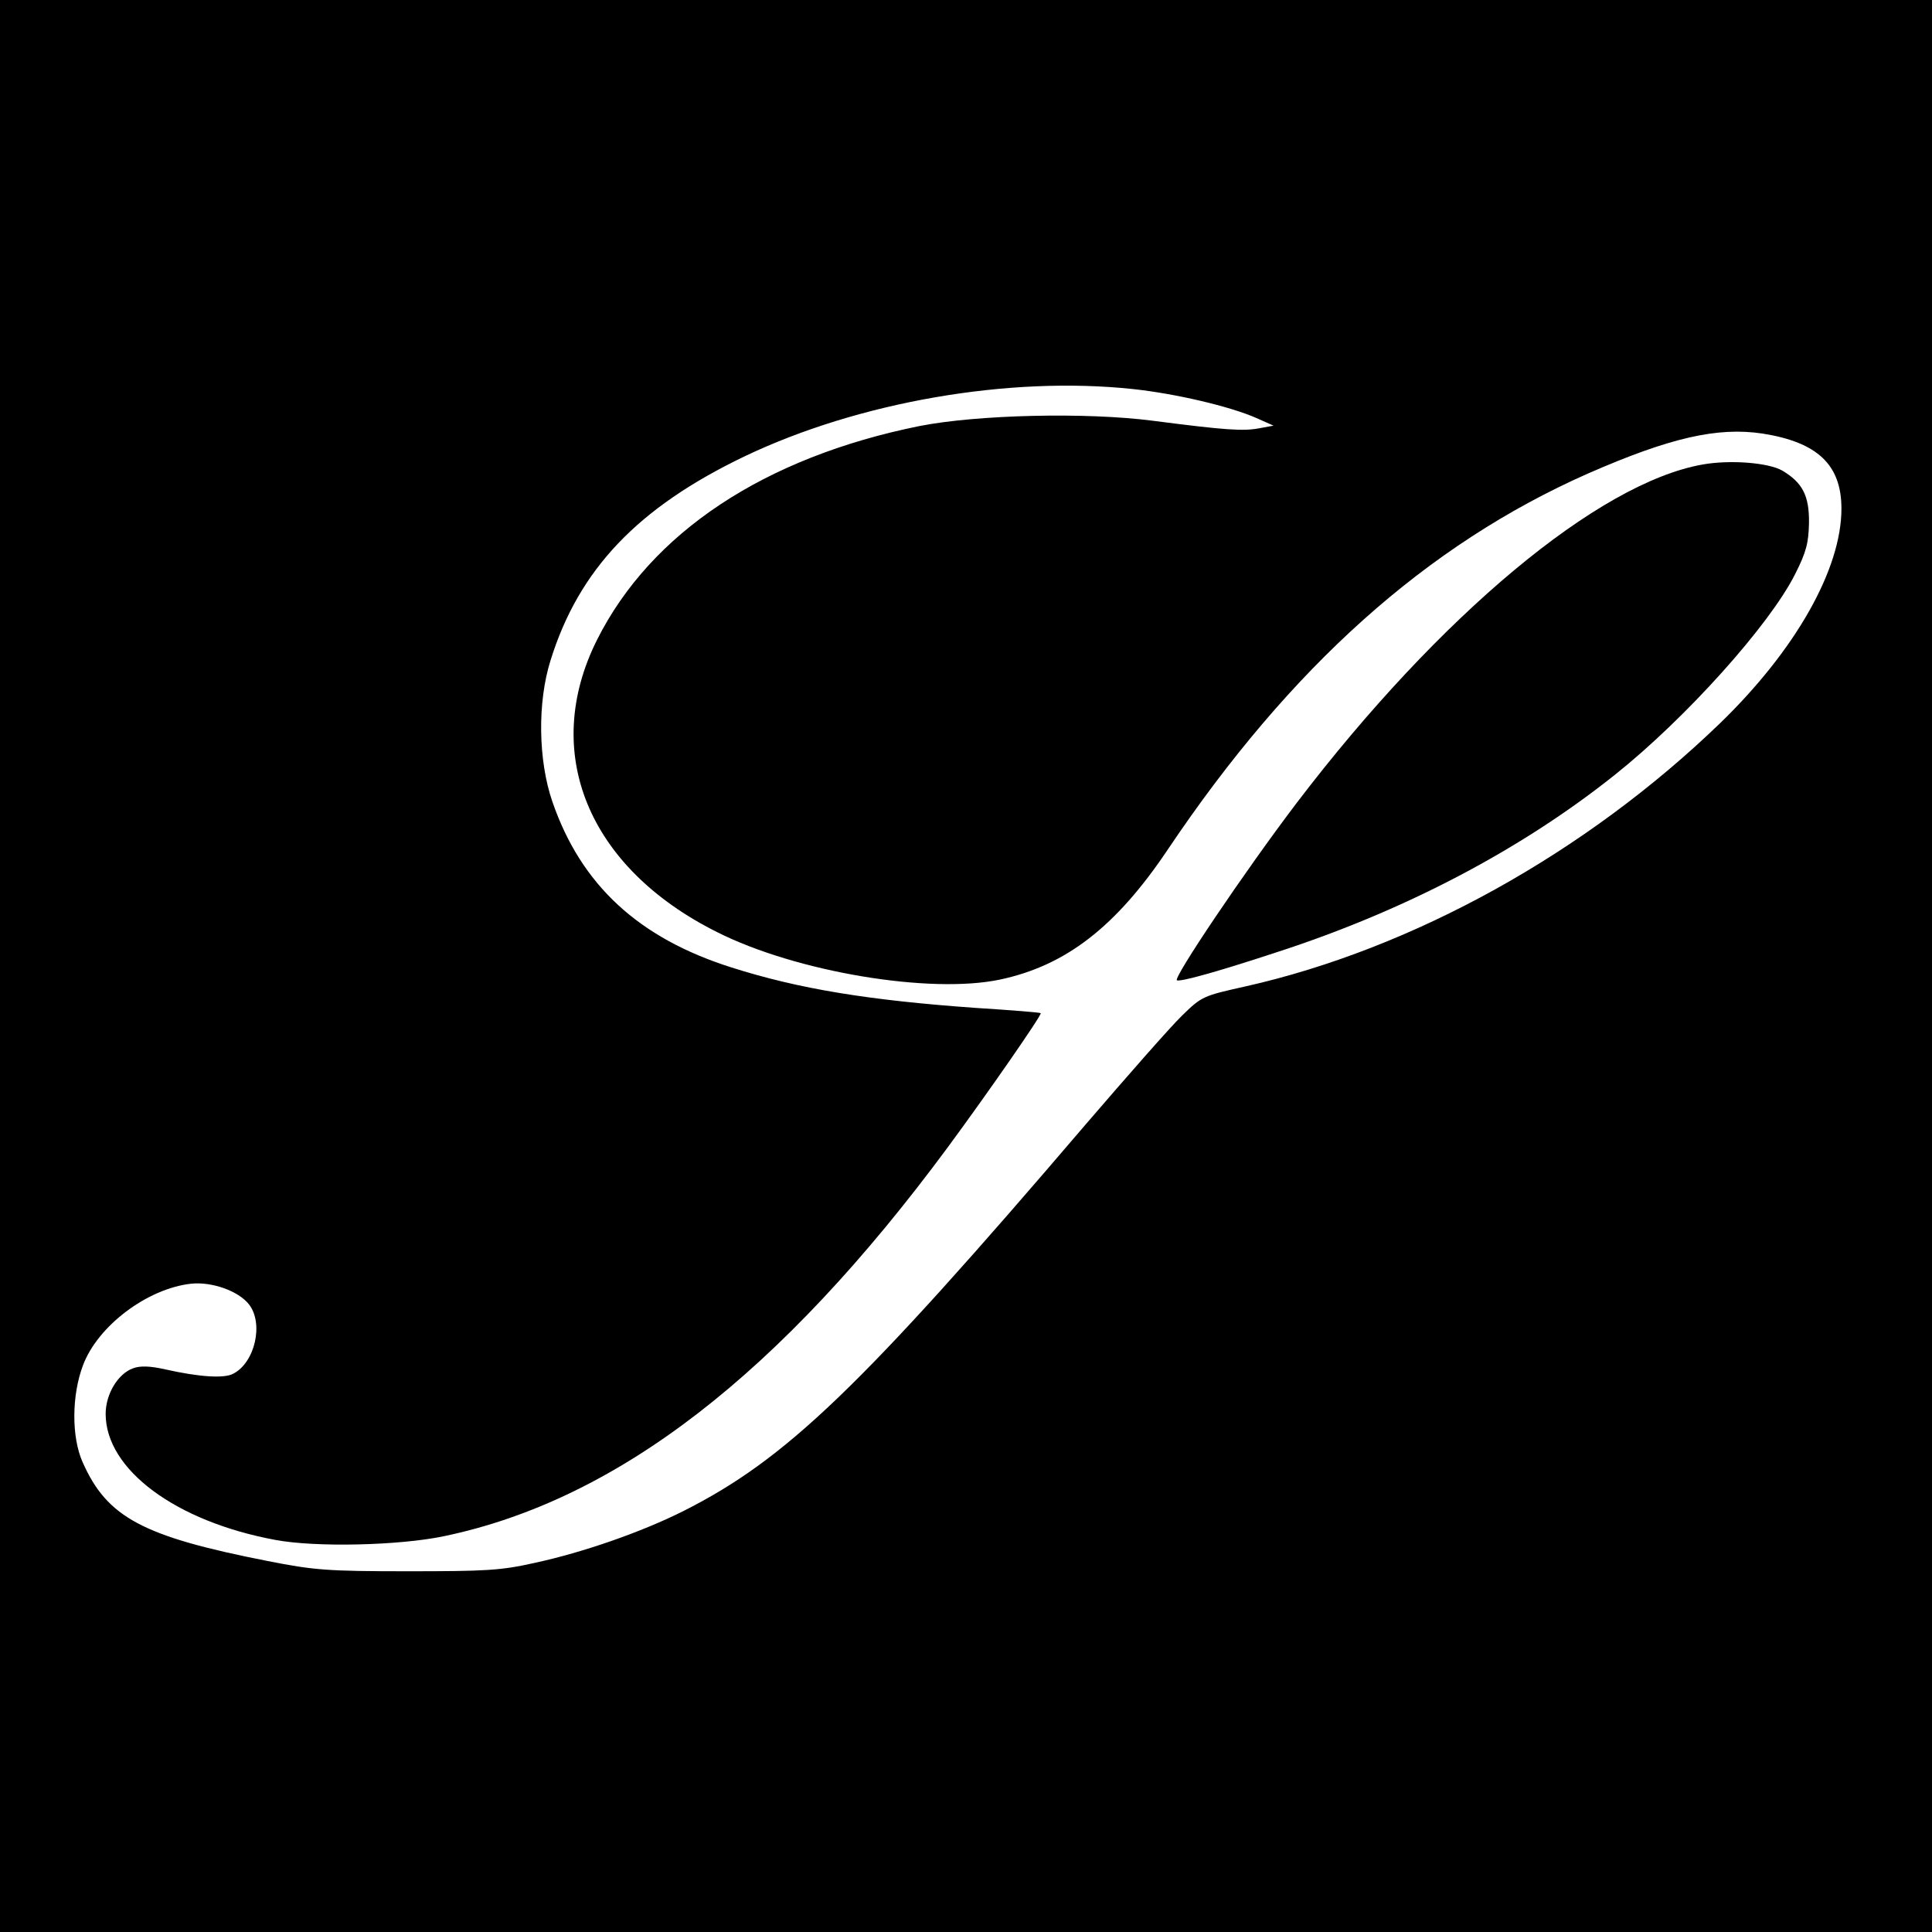 <?xml version="1.0" standalone="no"?>
<!DOCTYPE svg PUBLIC "-//W3C//DTD SVG 20010904//EN"
 "http://www.w3.org/TR/2001/REC-SVG-20010904/DTD/svg10.dtd">
<svg version="1.0" xmlns="http://www.w3.org/2000/svg"
 width="512pt" height="512pt" viewBox="0 0 512 512"
 preserveAspectRatio="xMidYMid meet">
<g transform="translate(0,512) scale(0.1,-0.1)"
fill="#000000" stroke="none">
<path d="M0 2560 l0 -2560 2560 0 2560 0 0 2560 0 2560 -2560 0 -2560 0 0
-2560z m3002 1529 c113 -12 258 -46 328 -77 l45 -20 -38 -7 c-42 -8 -89 -5
-282 20 -178 23 -465 16 -618 -14 -411 -83 -712 -282 -855 -567 -149 -298 -24
-603 318 -774 210 -106 565 -165 750 -126 174 37 307 139 445 345 325 484 686
807 1113 996 217 95 343 124 463 106 146 -23 209 -83 209 -199 0 -160 -121
-374 -321 -568 -356 -344 -814 -598 -1258 -698 -112 -25 -116 -26 -169 -78
-30 -29 -144 -159 -255 -288 -599 -701 -795 -888 -1067 -1025 -110 -55 -264
-109 -394 -137 -89 -20 -129 -22 -336 -22 -213 0 -248 3 -370 27 -331 65 -426
115 -491 262 -30 67 -29 178 1 257 39 104 170 203 286 216 55 6 126 -19 154
-55 39 -50 16 -153 -41 -183 -24 -14 -92 -9 -181 11 -40 9 -66 10 -85 3 -40
-14 -73 -68 -73 -121 0 -147 185 -285 450 -334 107 -20 328 -15 447 10 459 96
891 430 1335 1031 104 141 250 351 246 355 -2 2 -79 8 -173 14 -281 20 -467
50 -646 107 -247 78 -399 219 -475 439 -38 110 -40 264 -5 375 75 241 231 405
515 541 302 144 700 213 1028 178z"/>
<path d="M4512 3889 c-277 -49 -697 -400 -1075 -896 -139 -183 -330 -467 -318
-471 11 -4 108 23 266 75 339 110 647 272 895 470 187 149 409 396 477 531 30
59 36 84 37 136 1 72 -17 107 -71 139 -37 21 -138 29 -211 16z"/>
</g>
</svg>
